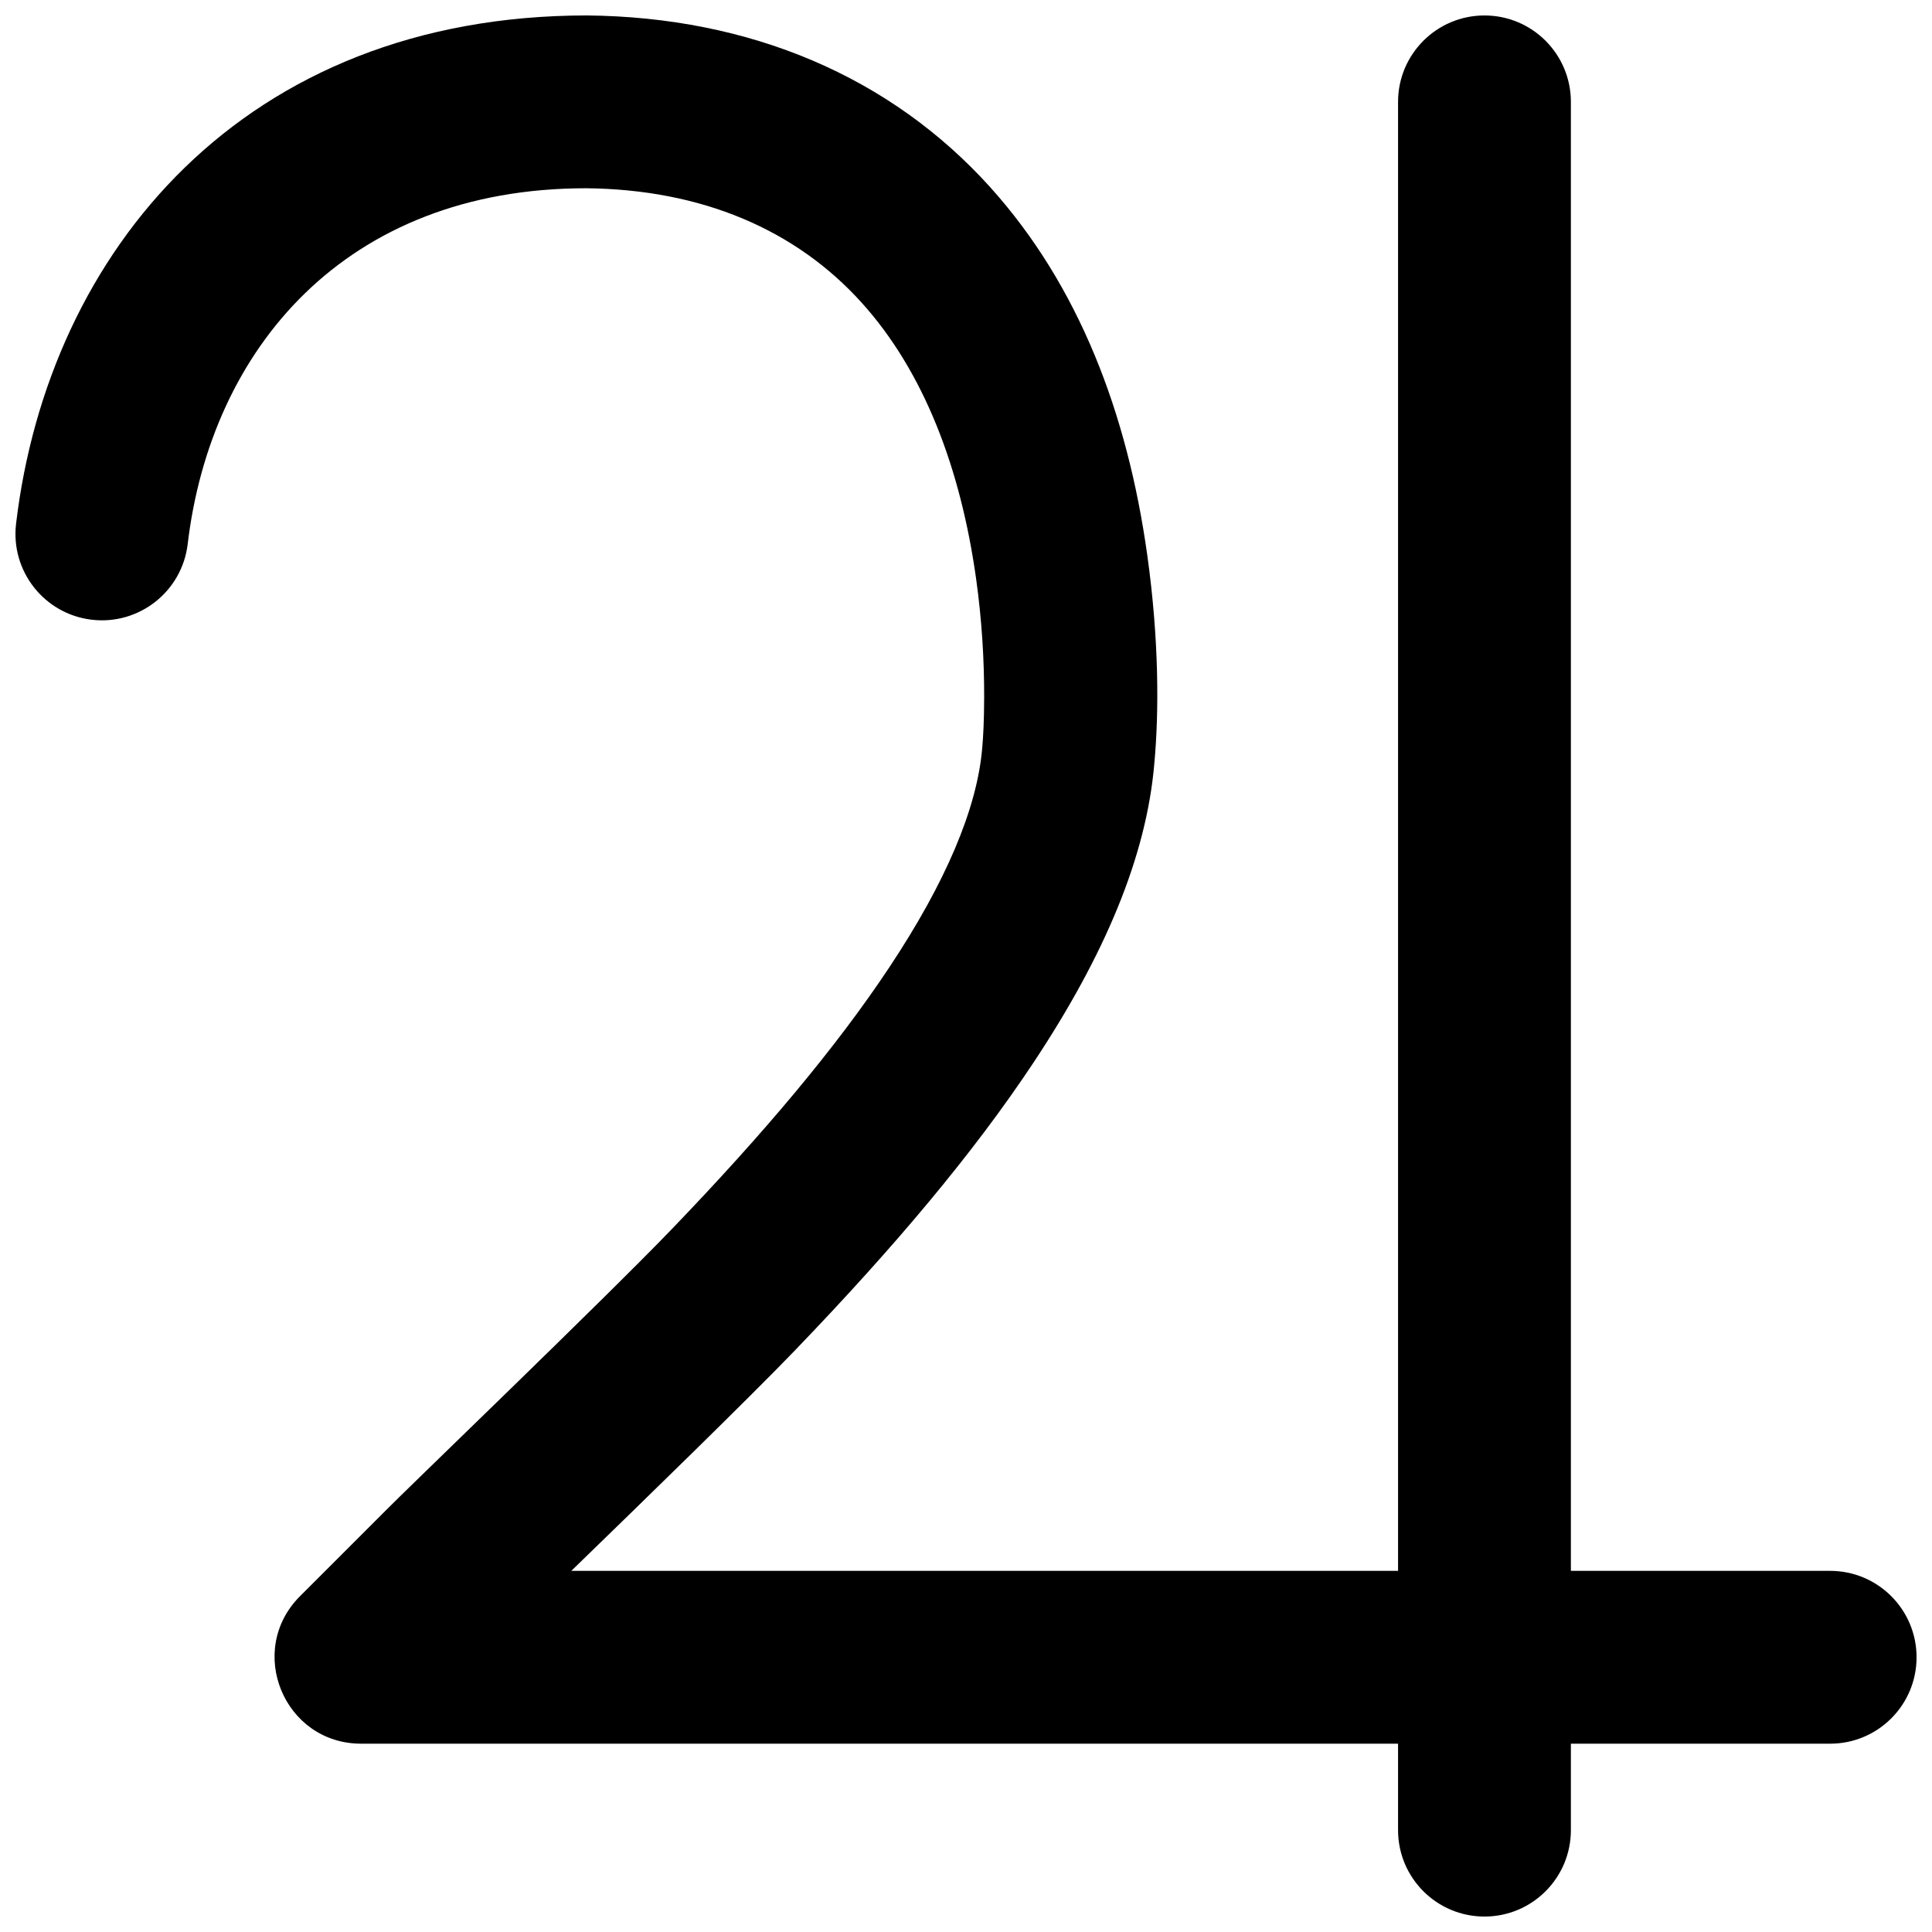 <?xml version="1.0" encoding="UTF-8"?>
<!-- Uploaded to: ICON Repo, www.svgrepo.com, Generator: ICON Repo Mixer Tools -->
<svg width="800px" height="800px" version="1.1" viewBox="144 144 512 512" xmlns="http://www.w3.org/2000/svg">
 <defs>
  <clipPath id="b">
   <path d="m148.09 148.09h503.81v458.91h-503.81z"/>
  </clipPath>
  <clipPath id="a">
   <path d="m514 148.09h47v503.81h-47z"/>
  </clipPath>
 </defs>
 <g>
  <g clip-path="url(#b)">
   <path d="m355.01 501.51c26.105-27.145 46.965-51.934 62.82-75.824 18.801-28.324 29.988-54.582 32.078-79.371 1.242-13.395 1.289-32.621-1.871-55.223-5.281-37.762-18.211-71.449-41.547-97.398-26.504-29.445-63.77-45.172-106.91-45.602-90.949 0-142.75 62.461-151.32 134.7-1.492 12.559 7.481 23.949 20.039 25.441 12.559 1.488 23.949-7.484 25.441-20.043 6.117-51.527 41.59-94.301 105.62-94.301 30.477 0.305 55.465 10.848 73.09 30.434 16.352 18.184 26.113 43.613 30.238 73.105 1.508 10.805 2.148 21.41 2.125 31.367-0.012 6.125-0.25 10.617-0.52 13.48-1.348 16.016-9.691 35.602-24.613 58.078-14.094 21.234-33.309 44.074-57.672 69.402-18.125 18.844-71.238 69.84-75.859 74.613l-22.637 22.633c-14.43 14.426-4.211 39.094 16.191 39.094h389.31c12.648 0 22.898-10.254 22.898-22.898 0-12.648-10.25-22.902-22.898-22.902h-333.61c18.355-17.82 46.809-45.469 59.621-58.789z" fill-rule="evenodd"/>
  </g>
  <g clip-path="url(#a)">
   <path d="m514.5 171v458.01c0 12.648 10.254 22.898 22.902 22.898 12.645 0 22.898-10.25 22.898-22.898v-458.01c0-12.648-10.254-22.902-22.898-22.902-12.648 0-22.902 10.254-22.902 22.902z" fill-rule="evenodd"/>
  </g>
 </g>
</svg>